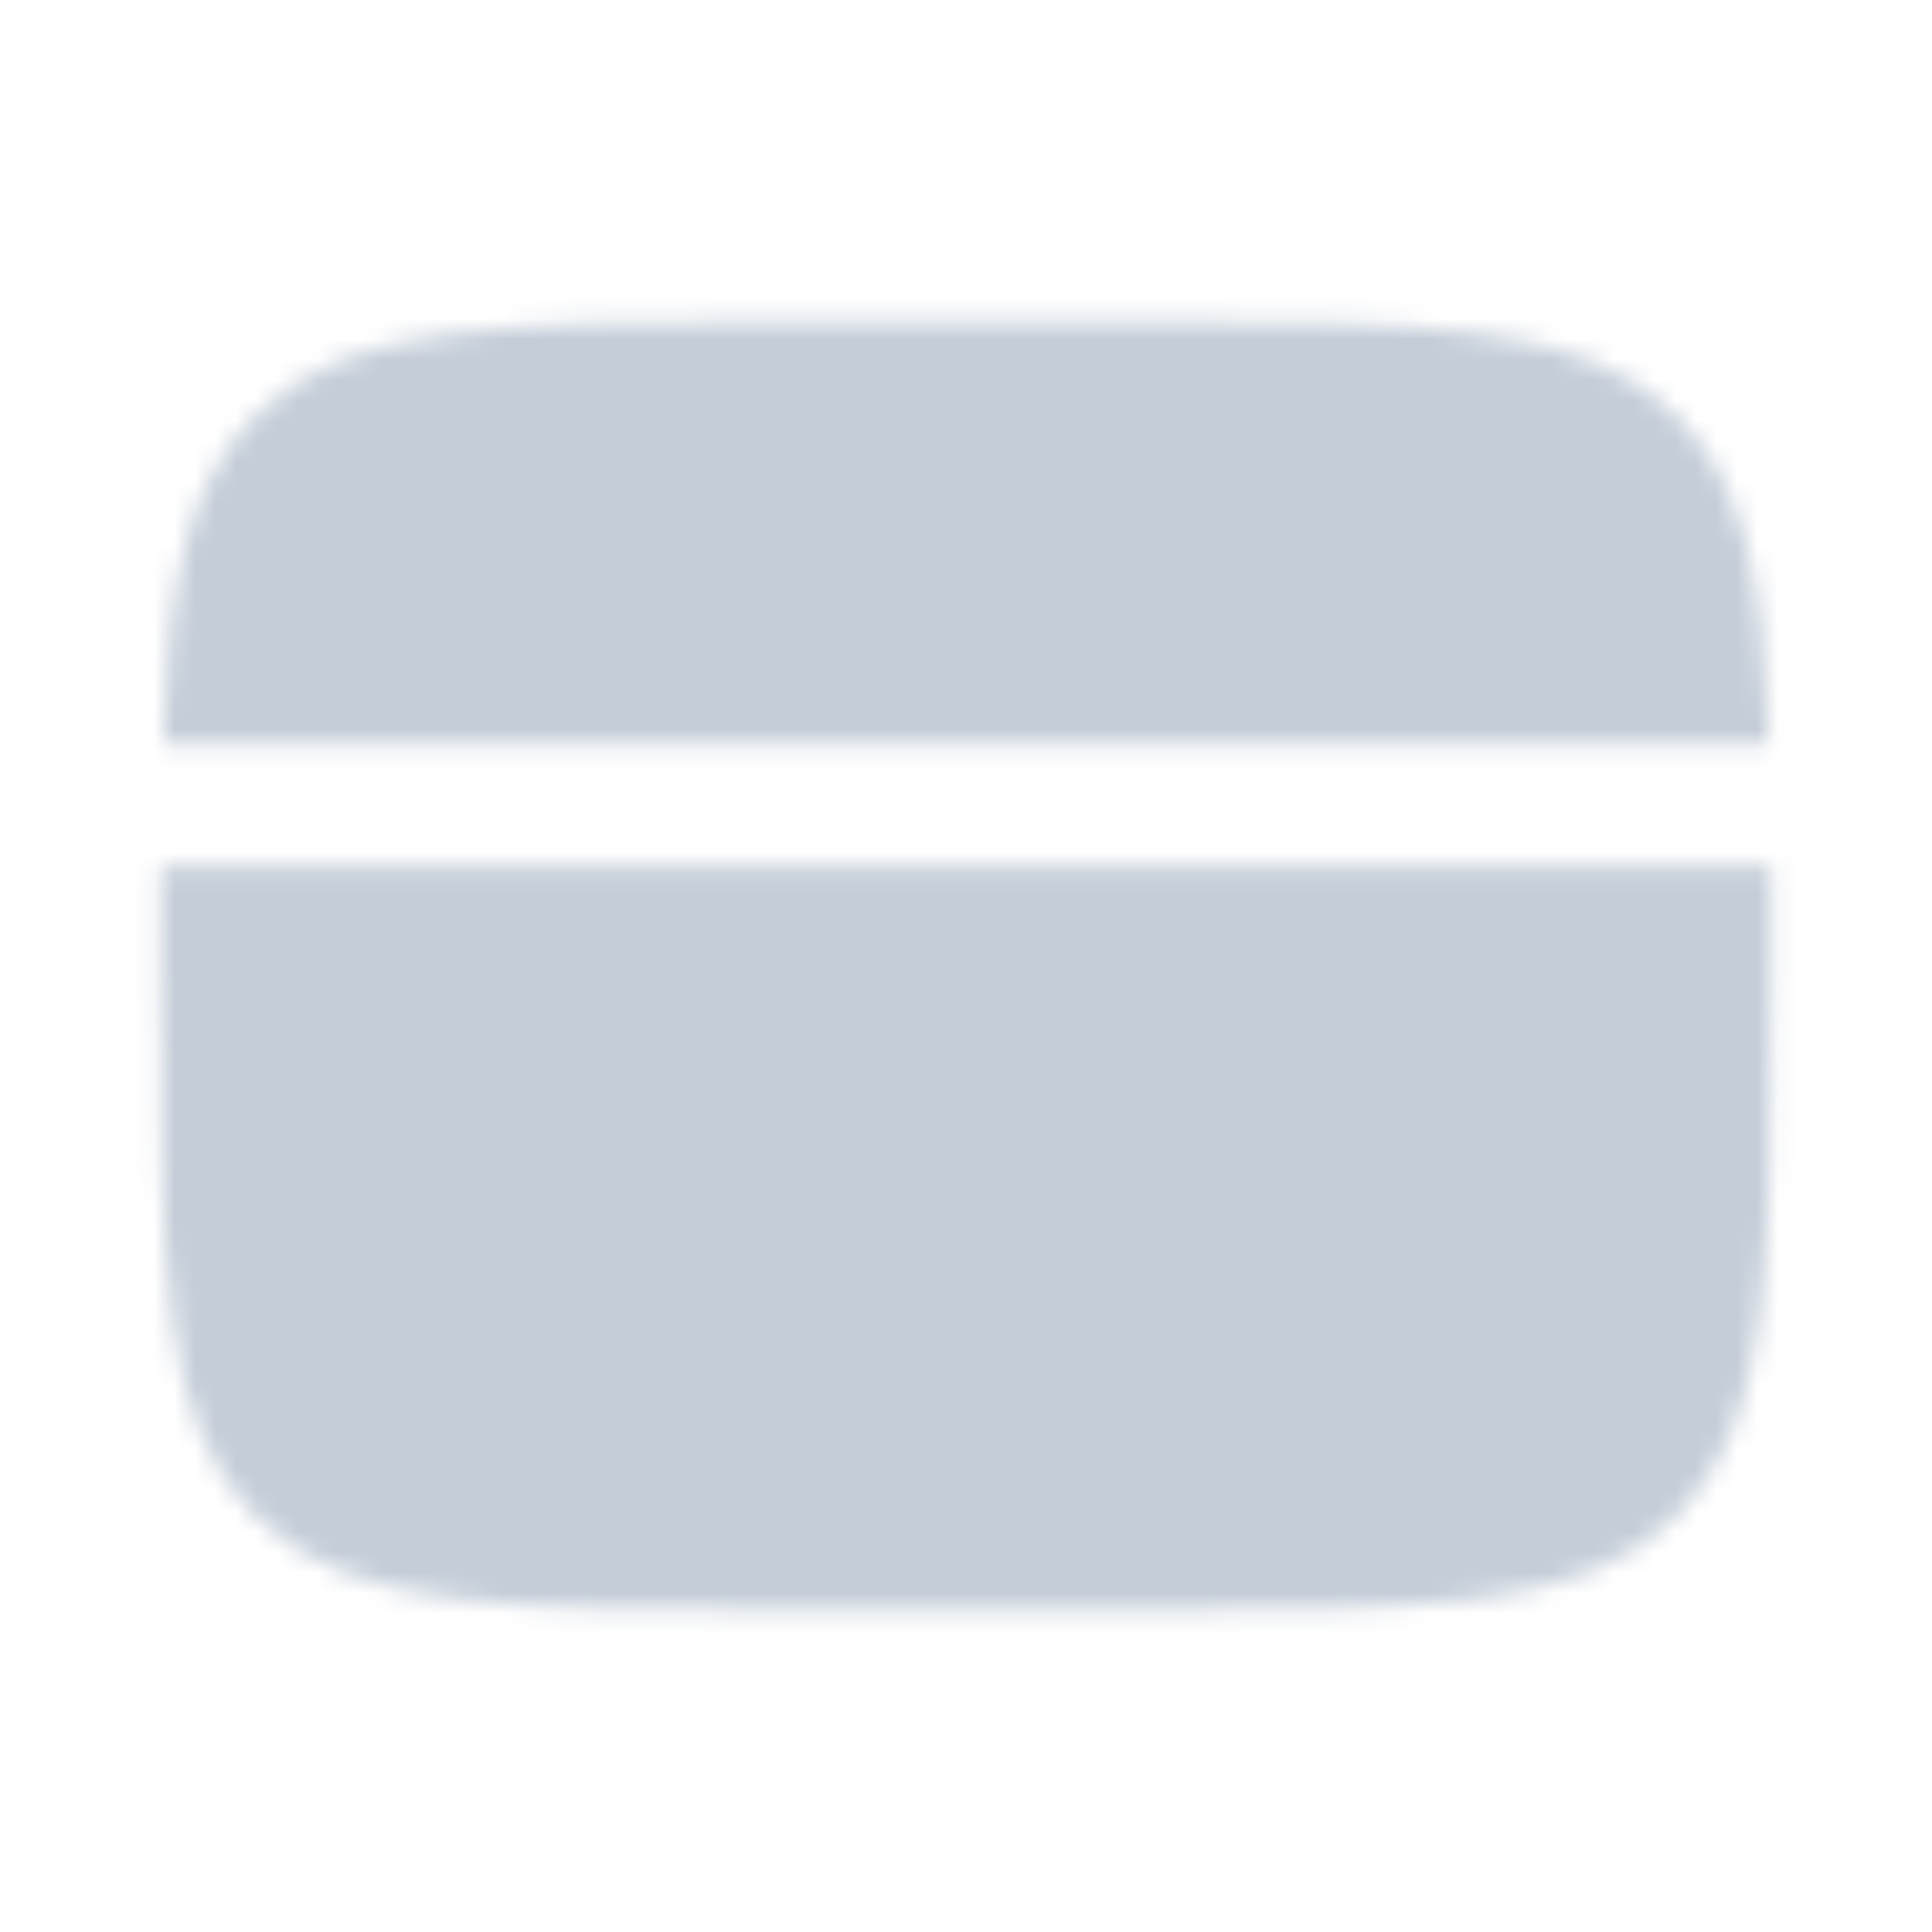<?xml version="1.0" encoding="UTF-8"?> <svg xmlns="http://www.w3.org/2000/svg" width="94" height="94" viewBox="0 0 94 94" fill="none"><mask id="mask0_956_4" style="mask-type:luminance" maskUnits="userSpaceOnUse" x="7" y="15" width="80" height="64"><path d="M54.829 15.664H39.162C24.393 15.664 17.006 15.664 12.419 20.254C9.114 23.556 8.189 28.311 7.931 36.227H86.061C85.802 28.311 84.878 23.556 81.572 20.254C76.986 15.664 69.599 15.664 54.829 15.664ZM39.162 78.331H54.829C69.599 78.331 76.986 78.331 81.572 73.74C86.159 69.15 86.162 61.767 86.162 46.997C86.162 45.269 86.16 43.637 86.155 42.102H7.837C7.829 43.637 7.826 45.269 7.829 46.997C7.829 61.767 7.829 69.154 12.419 73.74C17.01 78.327 24.393 78.331 39.162 78.331Z" fill="white"></path><path fill-rule="evenodd" clip-rule="evenodd" d="M20.562 62.664C20.562 61.885 20.872 61.138 21.423 60.587C21.974 60.036 22.721 59.727 23.5 59.727H39.167C39.946 59.727 40.693 60.036 41.244 60.587C41.795 61.138 42.104 61.885 42.104 62.664C42.104 63.443 41.795 64.19 41.244 64.741C40.693 65.292 39.946 65.602 39.167 65.602H23.5C22.721 65.602 21.974 65.292 21.423 64.741C20.872 64.19 20.562 63.443 20.562 62.664ZM46.021 62.664C46.021 61.885 46.33 61.138 46.881 60.587C47.432 60.036 48.179 59.727 48.958 59.727H54.833C55.612 59.727 56.36 60.036 56.91 60.587C57.461 61.138 57.771 61.885 57.771 62.664C57.771 63.443 57.461 64.19 56.91 64.741C56.36 65.292 55.612 65.602 54.833 65.602H48.958C48.179 65.602 47.432 65.292 46.881 64.741C46.33 64.19 46.021 63.443 46.021 62.664Z" fill="black"></path></mask><g mask="url(#mask0_956_4)"><path d="M0 0H94V94H0V0Z" fill="#C4CDD8"></path></g></svg> 